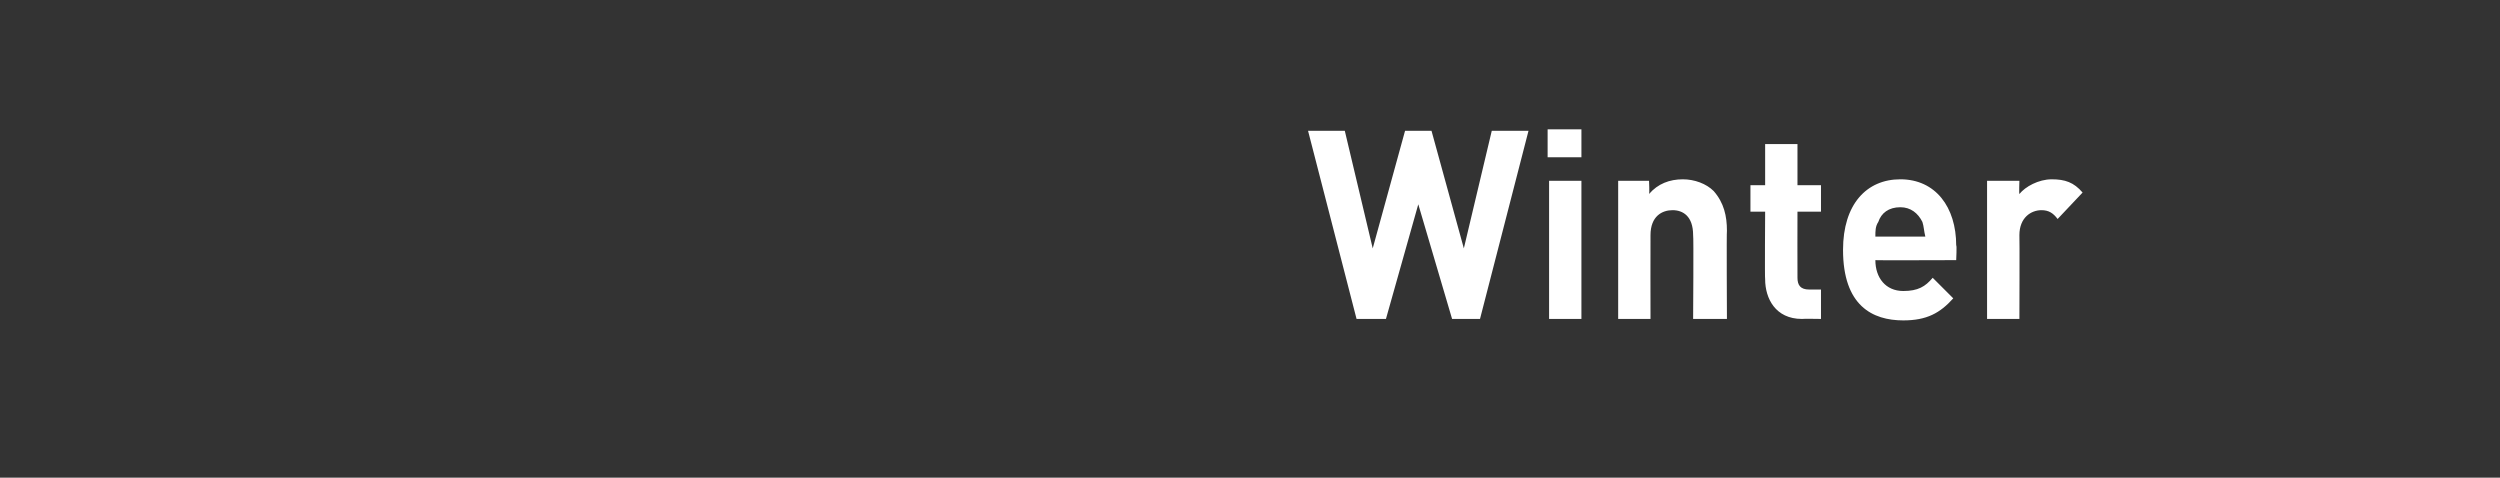 <?xml version="1.0" standalone="no"?><!DOCTYPE svg PUBLIC "-//W3C//DTD SVG 1.1//EN" "http://www.w3.org/Graphics/SVG/1.1/DTD/svg11.dtd"><svg xmlns="http://www.w3.org/2000/svg" version="1.1" width="170.1px" height="32.5px" viewBox="0 0 170.1 32.5"><rect x="0" y="0" width="170.1" height="32.5" fill="#333333" stroke="none"/><desc>Winter</desc><defs/><g id="Polygon144874"><path d="m100.7 21.7l-1.9 0l-2.3-7.8l-2.2 7.8l-2 0l-3.3-12.8l2.5 0l1.9 8l2.2-8l1.8 0l2.2 8l1.9-8l2.5 0l-3.3 12.8zm4.7 0l0-9.4l2.2 0l0 9.4l-2.2 0zm-.1-11l0-1.9l2.3 0l0 1.9l-2.3 0zm9.9 11c0 0 .04-5.69 0-5.7c0-1.3-.7-1.7-1.4-1.7c-.7 0-1.5.4-1.5 1.7c-.01.01 0 5.7 0 5.7l-2.2 0l0-9.4l2.1 0c0 0 .04.86 0 .9c.6-.7 1.4-1 2.3-1c.8 0 1.6.3 2.1.8c.7.8.9 1.7.9 2.7c-.03-.02 0 6 0 6l-2.3 0zm7.4 0c-1.8 0-2.5-1.4-2.5-2.7c-.03 0 0-4.6 0-4.6l-1 0l0-1.8l1 0l0-2.8l2.2 0l0 2.8l1.6 0l0 1.8l-1.6 0c0 0-.01 4.45 0 4.5c0 .5.2.8.8.8c-.04 0 .8 0 .8 0l0 2c0 0-1.25-.02-1.3 0zm5-4c0 1.2.7 2.1 1.9 2.1c1 0 1.5-.3 2-.9c0 0 1.4 1.4 1.4 1.4c-.9 1-1.8 1.5-3.4 1.5c-2.1 0-4.1-1-4.1-4.8c0-3.1 1.6-4.8 3.9-4.8c2.4 0 3.8 1.9 3.8 4.5c.05-.03 0 1 0 1c0 0-5.53.02-5.5 0zm3.2-2.6c-.3-.6-.8-1-1.5-1c-.8 0-1.3.4-1.5 1c-.2.3-.2.6-.2 1c0 0 3.4 0 3.4 0c-.1-.4-.1-.7-.2-1zm9.2-.2c-.3-.4-.6-.6-1.1-.6c-.7 0-1.5.5-1.5 1.7c.02.03 0 5.7 0 5.7l-2.2 0l0-9.4l2.2 0c0 0-.03.9 0 .9c.4-.5 1.3-1 2.2-1c.9 0 1.5.2 2.1.9c0 0-1.7 1.8-1.7 1.8z" stroke="none" fill="#fff"/></g></svg>